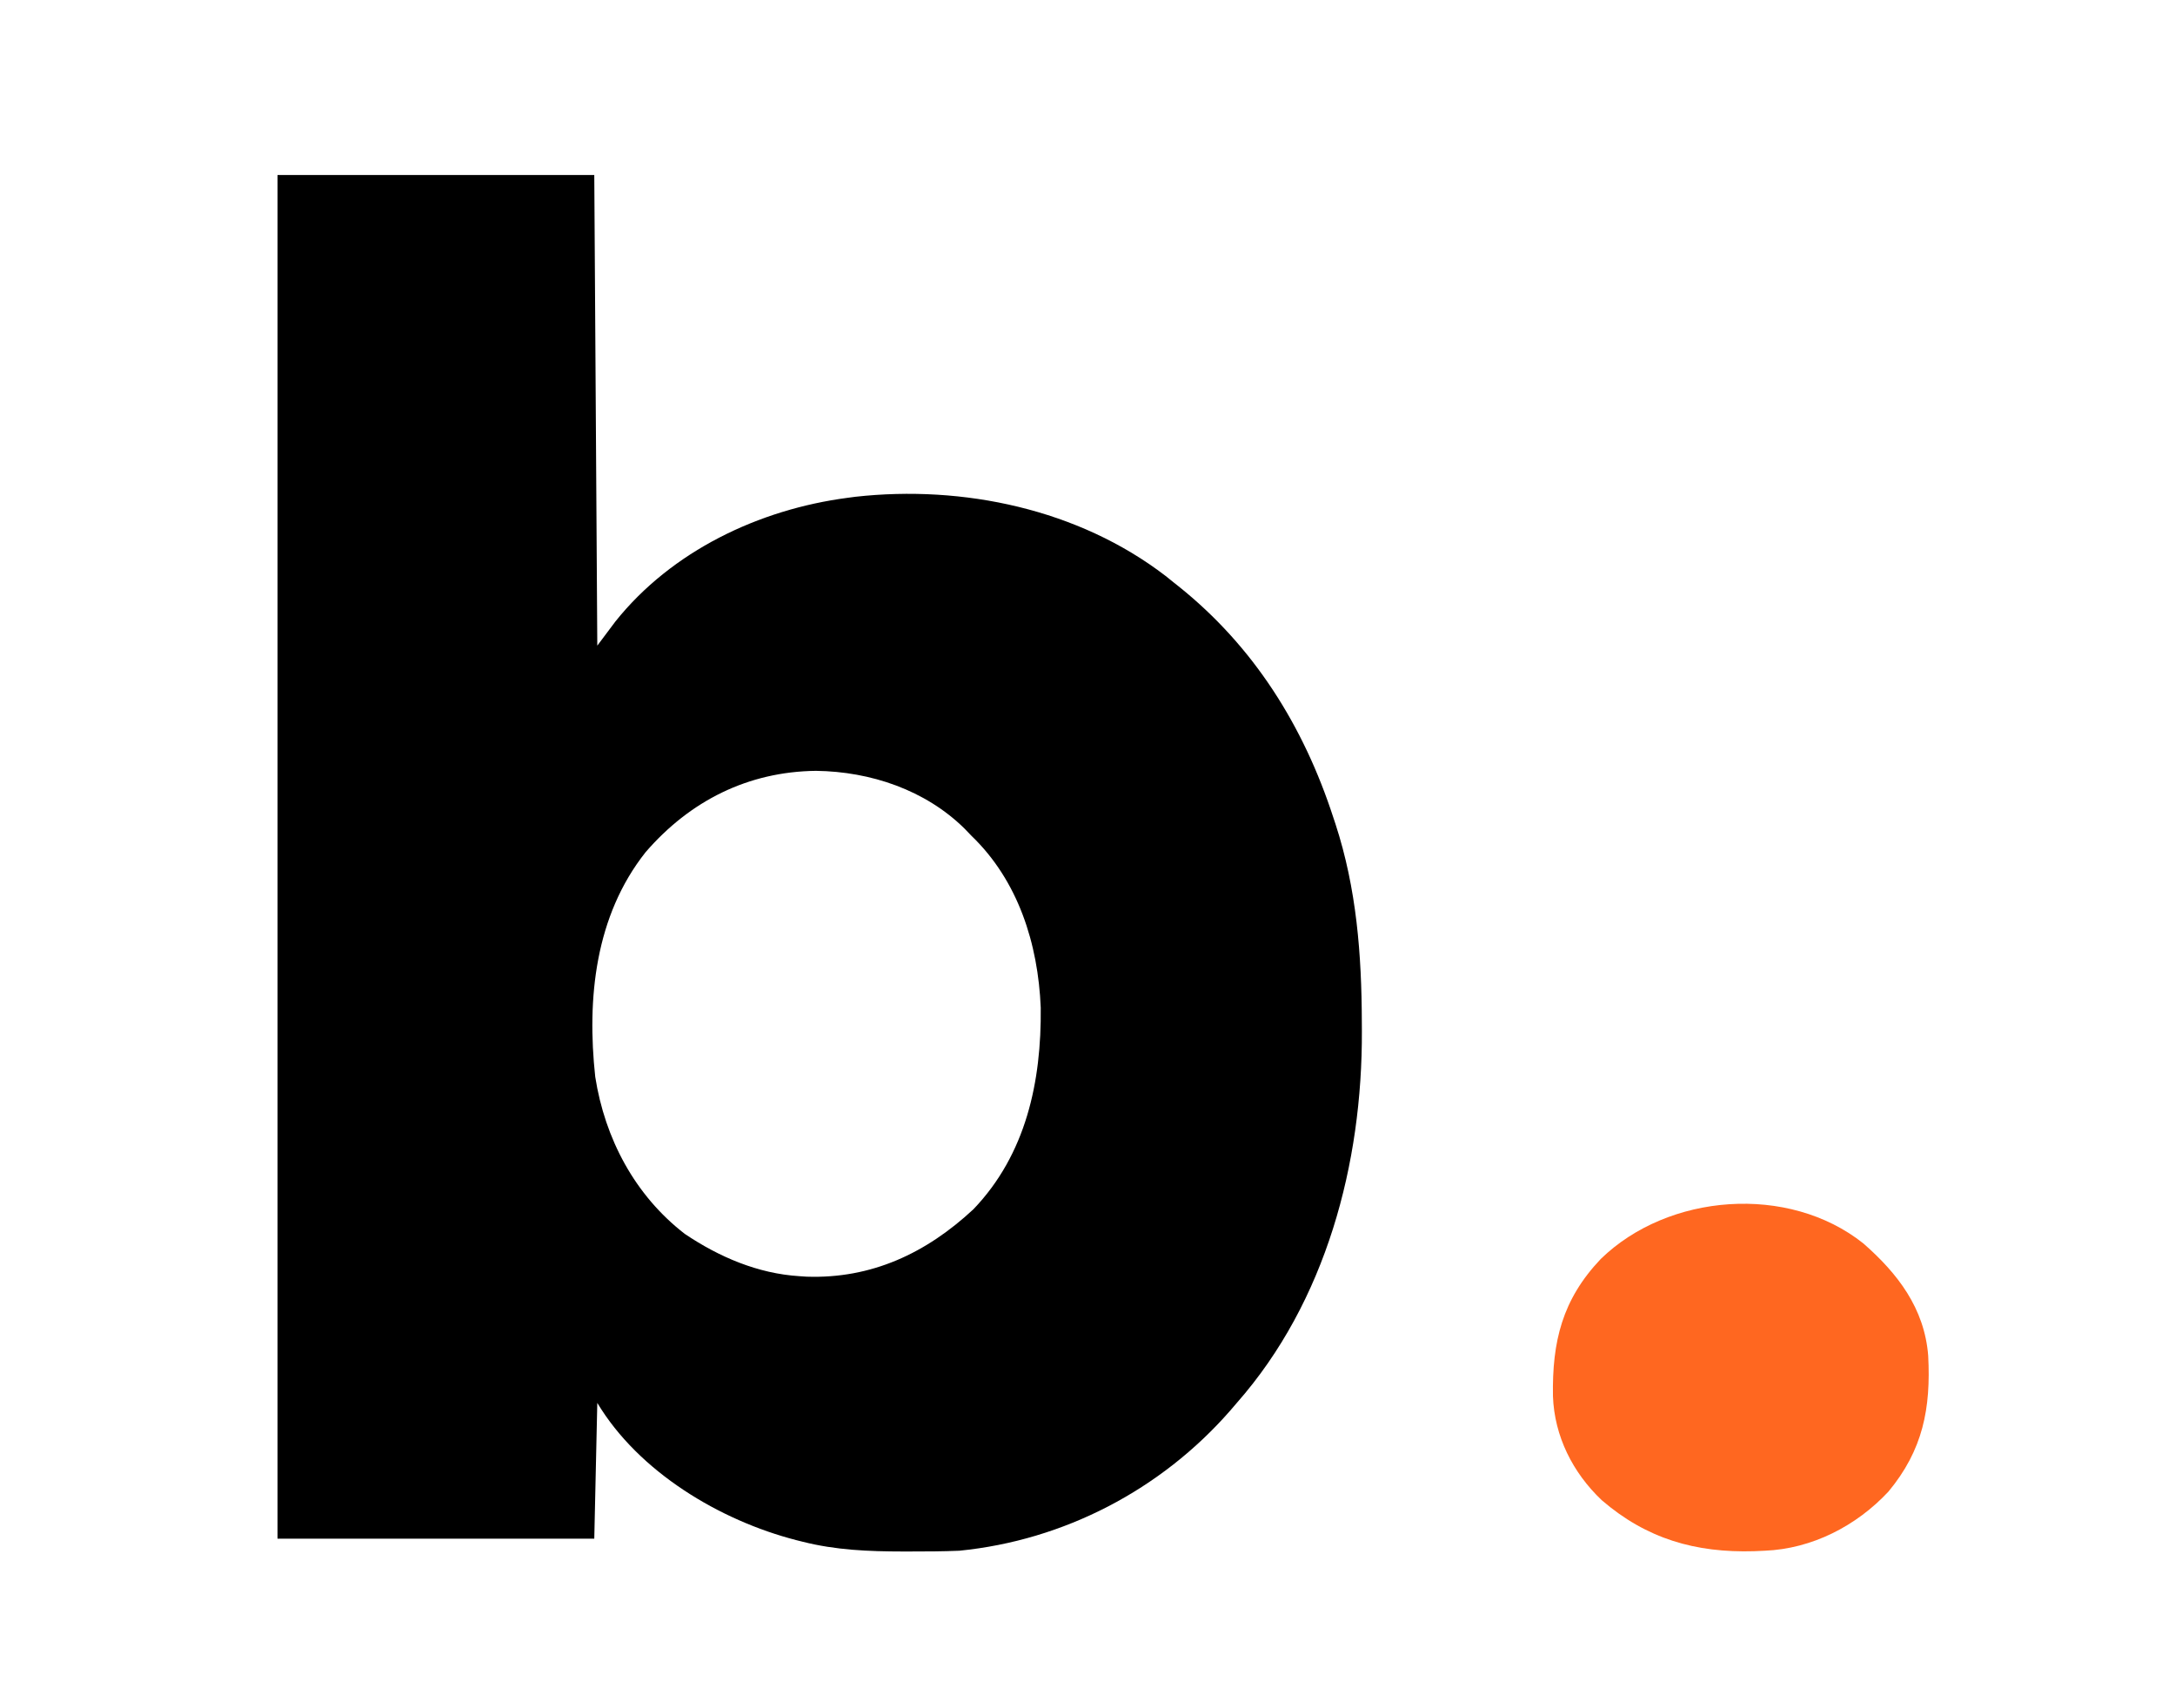 <?xml version="1.0" encoding="UTF-8"?>
<svg version="1.1" xmlns="http://www.w3.org/2000/svg" width="721" height="566">
<path d="M0 0 C34.65 0 69.3 0 105 0 C105.33 51.48 105.66 102.96 106 156 C107.98 153.36 109.96 150.72 112 148 C130.695 124.595 159.659 110.834 189 107 C190.267 106.832 190.267 106.832 191.559 106.66 C227.277 102.691 265.494 110.745 294.328 132.852 C295.21 133.561 296.092 134.27 297 135 C297.51 135.404 298.02 135.809 298.545 136.226 C323.61 156.221 340.141 182.667 350 213 C350.236 213.709 350.471 214.418 350.714 215.148 C357.716 236.608 359.375 258.39 359.438 280.812 C359.444 281.749 359.45 282.685 359.456 283.649 C359.643 327.638 347.579 373.408 318 407 C317.269 407.852 316.538 408.704 315.785 409.582 C292.888 435.779 260.712 452.564 226 456 C220.544 456.235 215.085 456.246 209.625 456.25 C208.483 456.251 208.483 456.251 207.318 456.252 C195.954 456.236 185.056 455.809 174 453 C173.335 452.834 172.67 452.667 171.984 452.496 C146.576 445.95 119.72 429.866 106 407 C105.67 421.85 105.34 436.7 105 452 C70.35 452 35.7 452 0 452 C0 302.84 0 153.68 0 0 Z M122.031 224.438 C105.298 245.548 102.496 272.92 105.316 298.916 C108.533 319.448 118.453 338.192 135 350.98 C146.374 358.637 159.208 364.138 173 365 C173.784 365.053 174.567 365.106 175.375 365.16 C196.95 365.899 215.071 357.348 230.688 342.812 C248.129 324.612 253.26 300.511 253 276 C252.129 254.816 245.525 233.898 230 219 C228.896 217.85 228.896 217.85 227.77 216.676 C214.731 203.812 196.571 197.735 178.5 197.5 C155.969 197.77 136.777 207.407 122.031 224.438 Z " fill="#000000" transform="translate(92,58)"/>
<path d="M0 0 C11.426 9.998 20.255 21.513 21.497 37.188 C22.416 54.666 19.759 68.49 8.316 82.262 C-2.278 93.634 -17.013 101.228 -32.688 101.859 C-33.848 101.911 -35.008 101.963 -36.203 102.016 C-55.644 102.591 -71.861 97.917 -86.727 85.102 C-96.307 76.027 -102.424 63.92 -102.891 50.637 C-103.186 32.544 -99.838 18.631 -87.035 5.145 C-64.695 -16.601 -24.809 -19.761 0 0 Z " fill="#FF6720" transform="translate(617.688,412.141)"/>
</svg>
